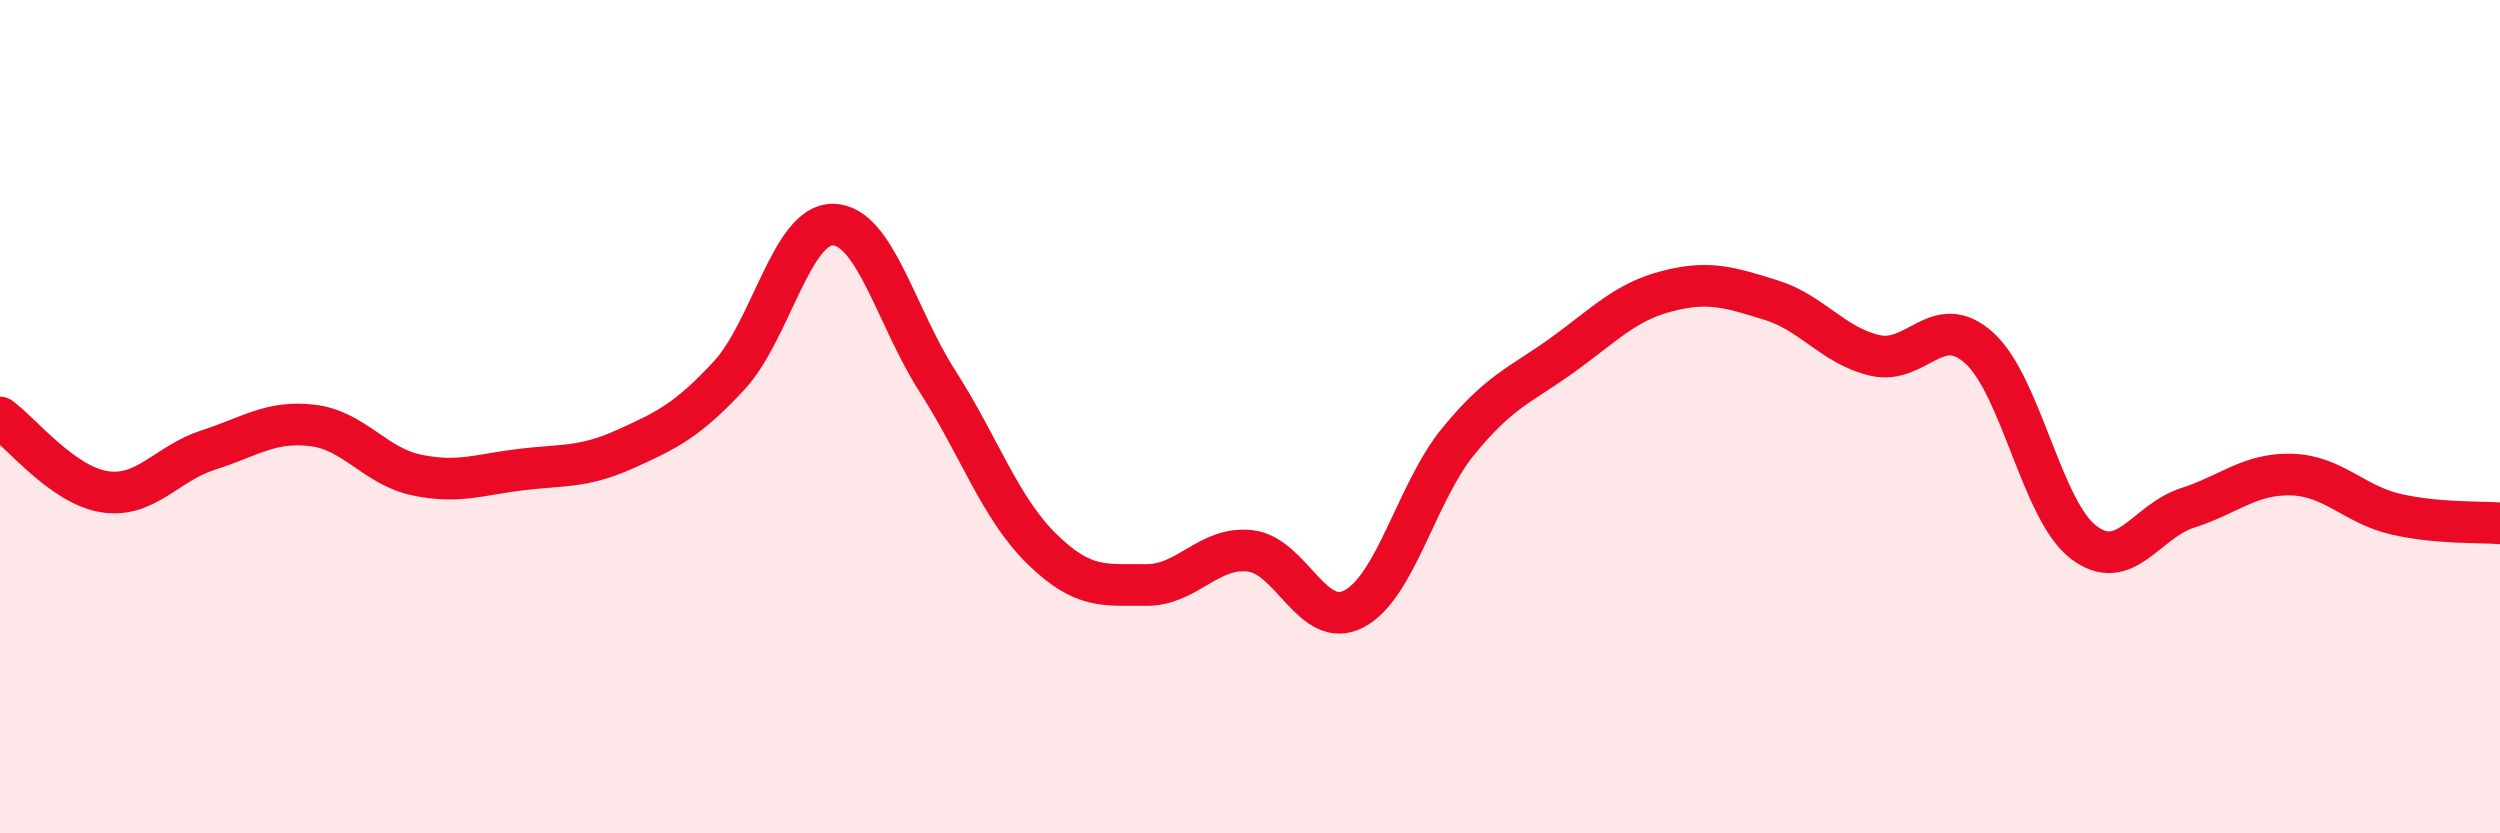 
    <svg width="60" height="20" viewBox="0 0 60 20" xmlns="http://www.w3.org/2000/svg">
      <path
        d="M 0,10.02 C 0.5,10.38 1.5,11.64 2.5,11.8 C 3.5,11.96 4,11.12 5,10.8 C 6,10.48 6.5,10.09 7.5,10.21 C 8.5,10.33 9,11.19 10,11.4 C 11,11.61 11.5,11.39 12.5,11.27 C 13.5,11.15 14,11.23 15,10.78 C 16,10.33 16.5,10.09 17.5,9.01 C 18.5,7.93 19,5.36 20,5.39 C 21,5.42 21.5,7.59 22.5,9.15 C 23.5,10.71 24,12.19 25,13.17 C 26,14.15 26.5,14.03 27.5,14.04 C 28.5,14.05 29,13.11 30,13.22 C 31,13.33 31.5,15.14 32.5,14.61 C 33.5,14.08 34,11.81 35,10.59 C 36,9.37 36.5,9.24 37.5,8.52 C 38.5,7.8 39,7.25 40,6.99 C 41,6.73 41.5,6.89 42.5,7.2 C 43.5,7.51 44,8.3 45,8.53 C 46,8.76 46.5,7.45 47.5,8.35 C 48.5,9.25 49,12.24 50,13.01 C 51,13.78 51.5,12.51 52.5,12.19 C 53.5,11.87 54,11.36 55,11.39 C 56,11.42 56.5,12.11 57.5,12.34 C 58.5,12.57 59.5,12.52 60,12.56L60 20L0 20Z"
        fill="#EB0A25"
        opacity="0.1"
        stroke-linecap="round"
        stroke-linejoin="round"
      />
      <path
        d="M 0,10.02 C 0.5,10.38 1.5,11.64 2.5,11.8 C 3.5,11.96 4,11.12 5,10.8 C 6,10.48 6.5,10.09 7.5,10.21 C 8.5,10.33 9,11.19 10,11.4 C 11,11.61 11.5,11.39 12.5,11.27 C 13.5,11.15 14,11.23 15,10.78 C 16,10.33 16.5,10.09 17.5,9.01 C 18.5,7.93 19,5.36 20,5.39 C 21,5.42 21.5,7.59 22.5,9.15 C 23.5,10.71 24,12.19 25,13.17 C 26,14.15 26.5,14.03 27.5,14.04 C 28.5,14.05 29,13.11 30,13.22 C 31,13.33 31.5,15.14 32.5,14.61 C 33.5,14.08 34,11.81 35,10.59 C 36,9.37 36.5,9.24 37.5,8.52 C 38.5,7.8 39,7.25 40,6.99 C 41,6.73 41.5,6.89 42.5,7.2 C 43.5,7.51 44,8.3 45,8.53 C 46,8.76 46.5,7.45 47.5,8.35 C 48.5,9.25 49,12.24 50,13.01 C 51,13.78 51.5,12.51 52.5,12.19 C 53.5,11.87 54,11.36 55,11.39 C 56,11.42 56.5,12.11 57.5,12.34 C 58.5,12.57 59.5,12.52 60,12.56"
        stroke="#EB0A25"
        stroke-width="1"
        fill="none"
        stroke-linecap="round"
        stroke-linejoin="round"
      />
    </svg>
  